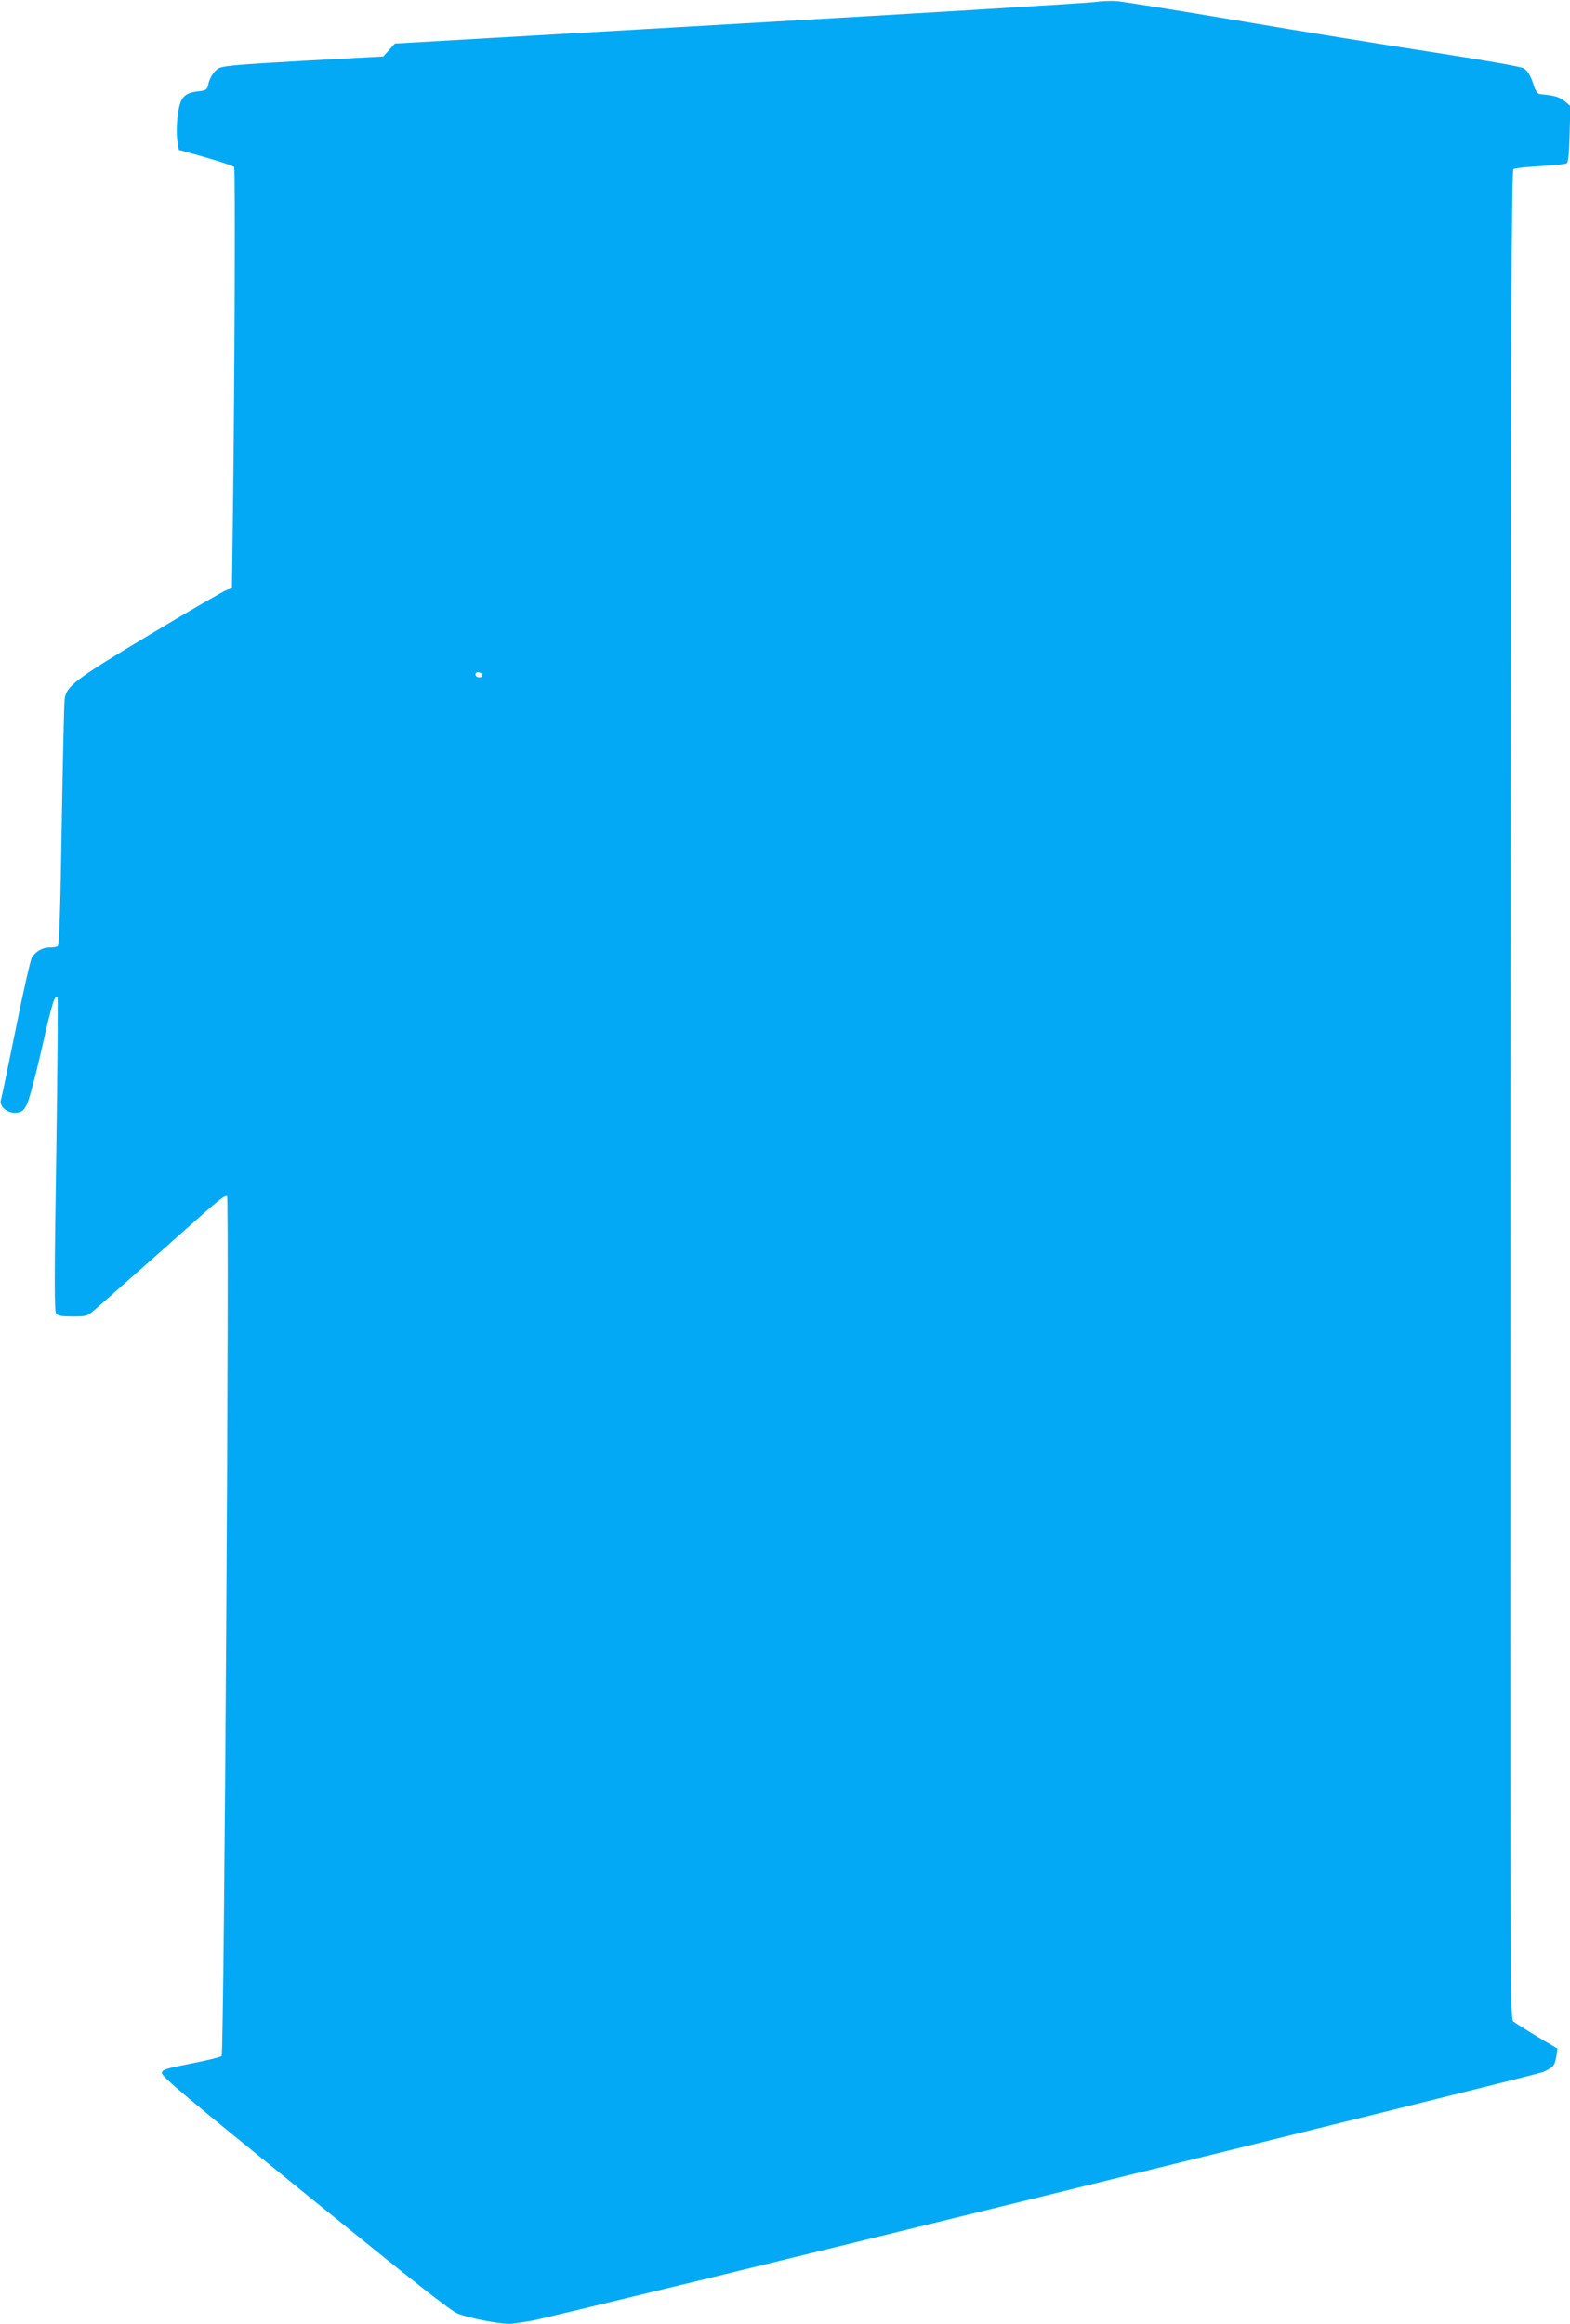 <?xml version="1.0" standalone="no"?>
<!DOCTYPE svg PUBLIC "-//W3C//DTD SVG 20010904//EN"
 "http://www.w3.org/TR/2001/REC-SVG-20010904/DTD/svg10.dtd">
<svg version="1.0" xmlns="http://www.w3.org/2000/svg"
 width="865pt" height="1280pt" viewBox="0 0 865 1280"
 preserveAspectRatio="xMidYMid meet">
<g transform="translate(0,1280) scale(0.1,-0.1)"
fill="#03a9f4" stroke="none">
<path d="M6035 12789 c-33 -5 -915 -59 -1960 -119 l-1900 -110 -31 -35 -32
-36 -443 -24 c-390 -22 -447 -28 -469 -44 -27 -20 -46 -52 -54 -92 -5 -23 -12
-27 -57 -32 -59 -7 -84 -25 -98 -71 -15 -49 -22 -147 -14 -201 l8 -50 149 -42
c82 -24 153 -47 156 -53 7 -12 3 -1119 -6 -1857 l-6 -462 -29 -10 c-16 -5
-204 -114 -417 -242 -422 -253 -467 -287 -476 -361 -3 -24 -10 -338 -16 -698
-7 -464 -14 -656 -22 -661 -6 -4 -26 -7 -45 -7 -38 0 -76 -21 -97 -55 -8 -12
-48 -188 -89 -392 -41 -203 -78 -380 -82 -392 -11 -35 35 -75 83 -71 31 3 40
9 59 43 12 23 48 155 83 310 59 258 71 297 87 282 3 -4 0 -394 -7 -867 -11
-699 -11 -862 0 -875 9 -11 32 -15 91 -15 74 0 80 2 116 33 21 17 137 120 258
227 121 107 275 244 343 304 85 76 126 106 133 99 14 -14 -16 -4722 -30 -4736
-6 -6 -81 -24 -168 -41 -142 -28 -158 -33 -161 -52 -3 -18 140 -138 789 -664
594 -482 804 -648 842 -662 77 -29 246 -60 297 -55 25 3 73 10 108 16 136 24
5533 1351 5576 1371 56 27 62 35 71 86 l6 42 -113 67 c-62 38 -121 75 -131 83
-17 15 -17 249 -15 5104 3 4361 5 5090 17 5097 8 5 74 12 146 16 73 4 138 11
146 15 10 7 14 49 17 162 l4 154 -31 27 c-19 16 -49 28 -79 32 -26 3 -54 7
-62 8 -8 1 -21 20 -28 42 -18 58 -33 83 -57 99 -14 9 -210 43 -486 86 -255 39
-743 118 -1084 176 -341 58 -645 106 -675 108 -30 2 -82 0 -115 -5z m-3377
-3706 c2 -8 -5 -13 -17 -13 -12 0 -21 6 -21 16 0 18 31 15 38 -3z"/>
</g>
</svg>
